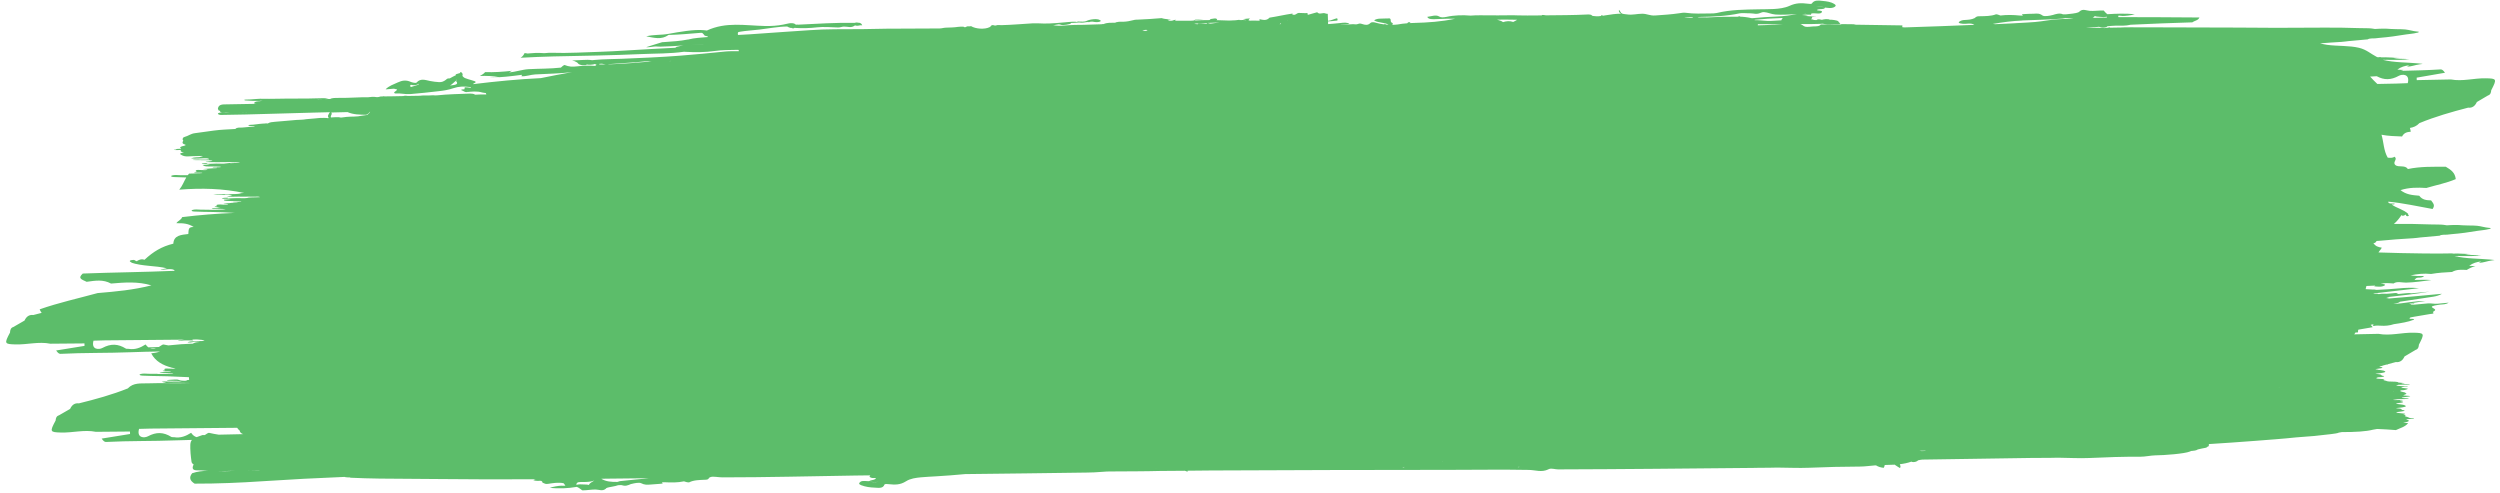 <svg width="380" height="75" viewBox="0 0 380 75" fill="none" xmlns="http://www.w3.org/2000/svg">
<path d="M1.534 50.526C0.615 52.25 0.67 52.302 2.354 52.352C4.125 52.406 5.881 51.885 7.654 52.244C9.383 52.227 11.111 52.21 12.839 52.199C12.842 52.324 12.844 52.45 12.847 52.575C11.408 52.808 9.973 53.041 8.533 53.273C8.792 53.651 8.996 53.796 9.192 53.786C12.738 53.601 16.289 53.678 19.839 53.54C21.328 53.48 22.822 53.45 24.311 53.425C23.913 53.583 23.462 53.646 22.986 53.709C23.618 54.935 24.781 55.539 26.106 55.883C26.081 55.884 26.052 55.885 26.027 55.885C26.077 55.896 26.161 55.906 26.253 55.916C26.396 55.949 26.544 55.982 26.687 56.015C26.687 56.015 26.687 56.015 26.682 56.015C26.52 56.061 26.072 56.052 25.841 56.032C24.752 55.959 25.131 56.101 24.965 56.146C24.836 56.179 25.188 56.219 25.097 56.269C24.434 56.402 24.649 56.446 25.942 56.437C25.942 56.455 25.942 56.473 25.943 56.491C25.801 56.5 25.663 56.515 25.521 56.524C25.542 56.523 25.558 56.523 25.579 56.528C25.575 56.529 25.567 56.529 25.563 56.529L25.521 56.524C25.169 56.531 24.776 56.515 24.467 56.569C23.971 56.651 24.49 56.664 24.859 56.681C25.332 56.701 25.839 56.715 26.333 56.728C26.333 56.728 26.347 56.788 26.079 56.794C25.418 56.807 24.774 56.856 24.113 56.845C23.73 56.769 23.012 56.85 22.547 56.811C22.128 56.778 21.73 56.762 21.388 56.847C21.067 56.925 21.205 57.084 21.661 57.099C22.528 57.129 23.37 57.166 24.308 57.17C25.907 57.18 27.177 57.298 28.71 57.332C28.721 57.47 28.736 57.607 28.752 57.744C28.735 57.745 28.718 57.745 28.706 57.745C28.405 57.769 28.192 57.803 28.448 57.84C28.361 57.866 28.177 57.87 28.005 57.879C27.448 57.861 27.271 57.798 27.119 57.73C27.043 57.695 26.846 57.657 26.57 57.687C26.186 57.731 25.445 57.722 25.38 57.807C25.343 57.855 25.72 57.878 26.063 57.877C26.657 57.877 27.139 57.903 27.571 57.942C27.571 57.948 27.584 57.953 27.613 57.959C27.526 57.979 27.371 57.988 27.216 57.991C26.342 58.009 25.505 58.008 24.688 57.971C24.651 57.983 24.613 57.99 24.576 58.003C24.769 58.029 24.962 58.061 25.155 58.087C25.201 58.11 25.298 58.132 24.997 58.15C24.696 58.168 24.592 58.2 24.961 58.222C25.233 58.217 25.505 58.211 25.777 58.206C26.768 58.167 27.677 58.203 28.619 58.208C28.682 58.212 28.753 58.217 28.824 58.221C26.712 58.294 24.596 58.188 22.484 58.267C21.422 58.306 20.284 58.126 19.424 59.041C17.007 60.005 14.51 60.69 11.995 61.31C11.323 61.228 10.921 61.583 10.652 62.157C10.089 62.479 9.522 62.802 8.96 63.13C8.569 63.246 8.483 63.565 8.453 63.919C7.533 65.642 7.589 65.695 9.272 65.745C11.044 65.798 12.8 65.278 14.573 65.637C16.301 65.62 18.029 65.602 19.758 65.591C19.76 65.717 19.763 65.842 19.765 65.968C18.326 66.201 16.891 66.433 15.452 66.666C15.711 67.044 15.915 67.189 16.111 67.179C19.657 66.993 23.207 67.071 26.758 66.933C27.565 66.898 28.372 66.888 29.18 66.865C28.865 67.213 28.896 67.745 28.966 68.928C28.992 69.364 29.068 69.793 29.118 70.223C29.164 70.396 29.271 70.507 29.431 70.57C28.91 71.711 29.959 71.45 30.526 71.499C30.882 71.527 31.238 71.55 31.594 71.567C30.791 71.577 29.993 71.659 29.207 71.932C28.648 72.632 28.939 73.116 29.587 73.516C33.061 73.523 36.524 73.375 39.997 73.143C44.114 72.874 48.236 72.652 52.36 72.491C52.423 72.507 52.486 72.53 52.549 72.535C52.65 72.551 52.776 72.56 52.872 72.564C52.968 72.562 53.094 72.559 53.165 72.57C53.236 72.575 53.254 72.616 53.296 72.615C54.745 72.687 56.127 72.719 57.593 72.743C57.839 72.744 58.049 72.746 58.367 72.751C61.331 72.775 63.813 72.778 66.94 72.816C71.537 72.873 76.722 72.875 81.43 72.845C81.38 72.864 81.101 72.935 81.094 72.983C81.094 72.995 81.09 72.995 81.086 72.995C81.094 72.995 81.111 72.995 81.145 73.012C81.255 73.064 81.612 73.116 81.837 73.094C82.063 73.071 82.421 73.016 82.462 73.362C82.817 73.511 82.911 73.611 83.332 73.542C84.062 73.425 84.88 73.295 85.649 73.447C85.657 73.447 85.648 73.429 85.657 73.447C85.679 73.482 85.674 73.465 85.721 73.523C86.018 73.906 86.071 73.833 85.313 73.825C84.953 73.826 83.994 73.983 83.562 74.16C84.929 74.281 86.297 74.254 87.665 74.004C87.665 74.004 87.669 74.004 87.69 74.016C87.737 74.033 87.648 74.005 87.796 74.056C87.943 74.106 88.309 74.398 88.466 74.503C88.487 74.52 88.5 74.526 88.509 74.538C88.521 74.525 88.563 74.519 88.688 74.528C89.04 74.545 90.021 74.387 90.544 74.406C91.063 74.42 91.605 74.708 92.086 74.279C92.086 74.279 92.086 74.285 92.086 74.291C92.087 74.309 92.14 74.278 92.115 74.267C92.107 74.267 92.103 74.267 92.098 74.267C92.098 74.255 92.06 74.226 92.288 74.138C92.537 74.037 93.523 73.927 93.954 73.751C93.963 73.751 94.381 73.718 94.419 73.73C95.067 73.932 95.354 73.812 95.939 73.561C95.943 73.561 95.947 73.561 95.96 73.561C96.014 73.541 95.818 73.611 96.072 73.54C96.326 73.469 97.139 73.291 97.447 73.447C97.976 73.717 98.361 73.691 98.891 73.65C99.422 73.616 100.016 73.58 100.5 73.528C101.176 73.448 100.059 73.256 101.044 73.302C102.024 73.347 102.987 73.37 103.962 73.165C103.971 73.164 103.886 73.118 103.966 73.164C104.047 73.211 104.645 73.372 104.756 73.316C105.419 72.955 106.448 72.958 107.013 72.929C107.577 72.9 107.532 72.942 107.814 72.626C107.819 72.625 107.814 72.62 107.806 72.62C107.798 72.62 107.706 72.622 108.026 72.507C108.399 72.374 109.186 72.562 109.839 72.56C116.502 72.562 123.316 72.382 130.028 72.281C130.785 72.266 131.547 72.269 132.295 72.253C132.208 72.297 132.127 72.424 132.213 72.506C132.298 72.588 132.483 72.65 132.597 72.654C132.714 72.652 133.336 72.609 133.064 72.806C132.792 73.003 132.36 72.952 132.112 73.13C132.108 73.131 132.104 73.131 132.1 73.137C132.087 73.137 132.066 73.138 132.037 73.138C131.816 73.16 131.097 73.008 130.804 73.223C130.511 73.438 130.498 73.594 130.907 73.753C131.553 74.004 132.237 74.097 133.003 74.124C133.451 74.138 134.204 74.302 134.43 73.676C134.485 73.519 134.867 73.577 135.039 73.591C136.045 73.691 136.816 73.729 137.725 73.148C138.386 72.728 139.213 72.627 139.982 72.552C140.754 72.476 141.482 72.455 142.239 72.404C143.735 72.308 145.219 72.212 146.706 72.062C152.878 71.99 159.079 71.924 165.242 71.829C165.954 71.814 166.702 71.799 167.35 71.732C167.997 71.659 168.529 71.666 169.127 71.66C171.558 71.64 173.953 71.652 176.375 71.584C176.383 71.584 176.387 71.584 176.396 71.584C177.634 71.583 178.877 71.569 180.116 71.556C180.192 71.591 180.268 71.625 180.344 71.647C180.542 71.709 180.595 71.666 180.497 71.548C181.668 71.537 182.844 71.519 184.016 71.513C196.169 71.451 208.331 71.425 220.481 71.418C224.453 71.415 228.411 71.352 232.372 71.427C233.427 71.447 234.301 71.837 235.338 71.349C235.362 71.336 235.379 71.312 235.478 71.28C235.907 71.152 236.363 71.352 236.853 71.348C246.7 71.321 256.588 71.216 266.455 71.123C267.217 71.113 267.961 71.086 268.74 71.1C268.882 71.097 268.941 71.108 269.175 71.091C269.409 71.081 269.815 71.073 270.137 71.072C271.724 71.076 273.358 71.168 274.959 71.1C277.536 70.993 280.121 70.923 282.699 70.918C283.49 70.914 284.211 70.798 284.997 70.74C285.047 70.739 285.102 70.738 285.152 70.737C285.499 70.951 285.895 71.069 286.327 71.108C286.424 70.938 286.467 70.8 286.477 70.68C286.984 70.669 287.49 70.659 287.992 70.631C288.183 70.777 288.441 70.933 288.785 71.141C288.941 71.007 288.87 70.793 288.773 70.561C289.366 70.49 289.958 70.376 290.544 70.166C290.552 70.166 290.531 70.167 290.565 70.178C290.598 70.183 290.46 70.156 290.649 70.218C290.843 70.28 291.361 70.216 291.54 69.967C291.54 69.967 291.561 69.966 291.615 69.959C291.732 69.933 292.036 69.861 292.195 69.858C297.843 69.767 303.483 69.682 309.132 69.603C309.889 69.588 310.626 69.591 311.4 69.599C311.547 69.596 311.601 69.607 311.831 69.59C312.061 69.573 312.471 69.565 312.789 69.57C314.363 69.58 316.006 69.691 317.587 69.617C320.129 69.499 322.785 69.403 325.284 69.424C326.054 69.432 326.95 69.223 327.565 69.216C329.029 69.204 332.046 68.963 332.835 68.642C333.607 68.328 332.984 68.579 333.013 68.567C333.063 68.548 333.084 68.536 333.096 68.535C333.084 68.536 333.059 68.554 333.097 68.541C333.105 68.541 333.101 68.541 333.105 68.541C333.105 68.541 333.118 68.541 333.197 68.539C333.389 68.523 333.861 68.484 334.059 68.318C334.063 68.318 334.059 68.318 334.063 68.318C334.071 68.318 334.063 68.318 334.071 68.318C334.08 68.318 334.059 68.324 334.071 68.318C334.101 68.311 334.109 68.311 334.163 68.292C334.467 68.202 335.009 68.12 335.276 68.06C335.542 68.001 335.481 67.859 335.698 67.848C335.698 67.842 335.698 67.842 335.698 67.842C335.698 67.842 335.698 67.842 335.698 67.836C335.702 67.824 335.702 67.836 335.698 67.842C335.698 67.842 335.707 67.854 335.701 67.788C335.7 67.699 335.754 67.913 335.748 67.608C335.747 67.572 335.746 67.536 335.746 67.5C338.086 67.351 340.406 67.196 342.667 67.019C344.823 66.849 347.051 66.696 349.022 66.483C350.961 66.359 352.687 66.198 354.256 65.993C354.816 65.922 355.342 65.857 355.499 65.758C355.653 65.731 355.812 65.704 355.966 65.677C358.013 65.683 359.66 65.584 360.7 65.312C360.959 65.282 361.155 65.243 361.33 65.203C362.277 65.238 363.224 65.296 364.175 65.373C364.847 65.048 365.535 64.914 366.042 64.318C365.891 64.309 365.61 64.278 365.279 64.249C366.155 64.118 366.394 63.946 365.859 63.795C365.784 63.772 365.783 63.748 365.749 63.719C366.142 63.711 366.489 63.662 366.903 63.666L366.902 63.588C366.613 63.594 366.524 63.56 366.336 63.546C366.251 63.512 366.121 63.484 366.087 63.449C365.989 63.361 365.385 63.29 365.567 63.197C365.745 63.103 365.66 63.039 365.286 62.981C365.444 62.936 365.866 62.879 365.3 62.849C363.942 62.727 363.899 62.674 365.047 62.543C365.765 62.451 365.533 62.371 365.08 62.297C364.994 62.215 365.126 62.117 364.431 62.077C364.364 62.072 364.301 62.062 364.234 62.057C364.234 62.057 364.233 62.021 364.287 62.02C365.653 61.896 365.969 61.782 365.446 61.578C365.298 61.503 364.795 61.465 364.459 61.412C364.387 61.366 363.851 61.329 364.54 61.267C365.426 61.189 365.498 61.068 364.814 60.956L364.81 60.956C364.751 60.958 364.717 60.946 364.692 60.941C364.73 60.946 364.772 60.951 364.81 60.956C364.549 60.896 365.222 60.87 365.305 60.827C365.179 60.799 364.978 60.797 364.773 60.801C364.539 60.806 364.292 60.817 364.079 60.816C363.564 60.808 363.68 60.764 364.448 60.676C364.687 60.672 364.921 60.667 365.16 60.662C365.528 60.655 365.992 60.657 366.117 60.601C366.233 60.544 365.764 60.536 365.5 60.523C364.897 60.488 364.941 60.433 365.417 60.37C366.657 60.219 366.657 60.201 365.475 60.123C365.379 60.119 365.341 60.096 365.278 60.085C365.543 59.966 366.034 59.849 365.605 59.732C365.542 59.733 365.517 59.721 365.504 59.71C365.538 59.715 365.571 59.72 365.605 59.732C365.7 59.682 365.516 59.644 365.339 59.605C364.986 59.523 364.578 59.441 365.019 59.325C365.287 59.319 365.5 59.291 365.591 59.259C365.933 59.163 366.295 59.071 365.519 59.004C364.76 58.941 364.876 58.867 365.552 58.781C365.724 58.778 366.042 58.789 366.021 58.754C365.995 58.713 365.68 58.701 365.35 58.708C364.093 58.632 364.004 58.609 364.584 58.484C364.785 58.48 365.019 58.475 365.178 58.472C365.554 58.44 366.275 58.48 366.298 58.413C366.322 58.347 365.561 58.38 365.159 58.371C365.108 58.348 364.848 58.323 365.103 58.306C365.793 58.256 365.453 58.227 365.143 58.197C364.95 58.177 364.744 58.158 364.547 58.144C364.541 58.018 363.871 57.996 363.113 57.987L363.121 57.987C362.719 57.954 362.784 57.88 362.495 57.839C362.347 57.8 362.225 57.76 362.3 57.711C362.654 57.644 362.302 57.615 361.996 57.603C360.966 57.564 361.114 57.466 361.438 57.351C361.576 57.313 361.978 57.34 362.103 57.296C362.511 57.222 362.489 57.157 362.086 57.099C361.846 57.026 362.083 56.919 361.487 56.866C361.361 56.85 361.231 56.841 361.105 56.826C361.105 56.826 361.088 56.802 361.117 56.801C362.55 56.659 362.895 56.52 362.271 56.329C362.217 56.319 362.166 56.313 362.112 56.303C361.99 56.263 361.73 56.239 361.478 56.214C361.54 56.159 360.66 56.141 361.337 56.061C362.285 55.952 362.379 55.855 361.677 55.731C361.661 55.731 361.652 55.726 361.644 55.72C361.727 55.694 361.81 55.669 361.893 55.649C362.027 55.634 362.161 55.614 362.168 55.59C362.143 55.59 362.118 55.591 362.097 55.591C362.301 55.533 362.505 55.481 362.705 55.423C362.835 55.42 362.939 55.4 362.993 55.375C363.022 55.363 363.017 55.351 362.992 55.346C363.379 55.242 363.766 55.132 364.158 55.035C364.829 55.111 365.228 54.75 365.492 54.176C366.055 53.847 366.613 53.519 367.176 53.184C367.566 53.063 367.648 52.744 367.674 52.39C368.572 50.655 368.521 50.608 366.834 50.571C365.062 50.535 363.311 51.079 361.534 50.744L357.832 50.82C357.91 50.74 357.975 50.643 358.039 50.54C358.144 50.544 358.27 50.541 358.408 50.527C358.417 50.395 358.432 50.269 358.442 50.143C358.466 50.131 358.491 50.112 358.516 50.1C359.225 49.978 359.934 49.855 360.647 49.733C360.535 49.574 360.432 49.456 360.339 49.381C360.468 49.336 360.605 49.303 360.76 49.3C360.757 49.354 360.75 49.414 360.747 49.468C360.742 49.468 360.734 49.468 360.73 49.474C360.589 49.537 360.669 49.553 360.794 49.557C361.169 49.465 361.5 49.477 361.848 49.505C362.515 49.558 363.204 49.496 363.877 49.273C364.958 49.113 366.035 48.948 366.931 48.589C366.942 48.481 366.837 48.477 366.741 48.473C366.527 48.465 366.189 48.514 366.261 48.351C366.305 48.248 366.564 48.207 366.776 48.173C367.627 48.03 368.478 47.881 369.333 47.738C369.964 47.671 369.98 47.659 369.791 47.423C370.25 47.139 370.257 47.067 369.855 46.842C369.516 46.651 369.556 46.567 370.085 46.436C370.343 46.371 370.628 46.347 370.899 46.3C371.291 46.256 371.732 46.307 372.203 46.004C371.53 46.066 371.025 46.112 370.519 46.164C370.54 46.17 370.557 46.175 370.578 46.187C370.553 46.188 370.532 46.176 370.519 46.164C369.997 46.217 369.597 46.087 369.091 46.115C368.23 46.193 367.37 46.27 366.509 46.347C366.405 46.356 366.379 46.35 366.437 46.301C366.569 46.191 366.884 46.28 367.016 46.146C366.772 46.097 366.44 46.223 366.161 46.109C367.026 46.062 367.738 45.856 368.703 45.746C366.99 45.721 365.467 46.129 363.79 46.205C364.269 46.088 364.649 46.05 364.783 45.862C366.465 45.612 368.151 45.369 369.828 45.101C370.32 45.026 370.79 44.884 371.183 44.655C368.326 44.922 365.481 45.19 362.64 45.415C362.802 45.388 362.961 45.355 363.144 45.291C363.152 45.291 363.186 45.302 363.084 45.262C363.029 45.24 362.878 45.201 362.719 45.18C364.906 44.92 367.095 44.708 369.268 44.329C368.357 44.413 367.447 44.498 366.536 44.582C366.09 44.477 365.553 44.62 365.064 44.636C364.842 44.64 364.526 44.736 364.423 44.631C364.257 44.467 363.928 44.563 363.652 44.581C363.247 44.607 362.83 44.681 362.444 44.647C362.146 44.623 361.85 44.659 361.554 44.707C361.406 44.638 361.276 44.623 360.992 44.665C360.992 44.665 360.984 44.665 360.98 44.665C360.908 44.654 360.82 44.65 360.728 44.652C360.94 44.558 361.187 44.559 361.425 44.53C363.479 44.291 365.538 44.058 367.696 43.804C366.66 43.7 365.648 43.739 364.625 43.837C363.485 43.95 362.36 44.009 361.231 44.062C361.025 44.006 360.79 43.999 360.543 44.004C360.221 43.98 359.898 43.963 359.575 43.952C359.606 43.79 359.644 43.627 359.695 43.471C360.143 43.45 360.59 43.422 361.038 43.407C360.984 43.444 360.922 43.482 360.873 43.519C361.409 43.567 361.989 43.675 362.469 43.384C362.729 43.224 362.116 43.14 362.037 43.154C361.958 43.167 361.903 43.139 361.832 43.152C362.498 42.959 363.127 43.042 363.819 43.088C364.355 42.706 365.16 42.977 365.716 42.959C367.072 42.926 368.26 42.728 369.571 42.57C368.708 42.492 367.867 42.545 366.997 42.55C367.17 42.391 367.216 42.229 367.509 42.211C367.806 42.193 368.209 42.239 368.467 41.958C367.776 41.984 367.085 41.95 366.397 41.863C367.447 41.632 368.454 41.534 369.527 41.643C370.583 41.46 371.636 41.391 372.702 41.34C373.426 40.93 374.143 40.993 374.943 41.031C375.365 40.771 375.788 40.571 376.267 40.447C375.948 40.43 375.634 40.436 375.32 40.395C375.88 39.983 376.446 39.822 377.127 39.736C377.016 39.816 376.904 39.884 376.784 39.952C377.508 39.938 377.996 39.688 378.756 39.589C379.195 39.532 379.496 39.55 378.481 39.451C376.875 39.298 374.779 39.341 373.092 38.914C373.272 38.923 373.49 38.918 373.683 38.92C373.699 38.92 373.594 38.904 373.653 38.903C373.711 38.902 374.042 38.919 374.109 38.924C374.176 38.922 374.08 38.924 374.101 38.924C375.114 38.945 376.127 38.937 377.138 38.826C377.062 38.822 376.936 38.806 376.874 38.802C376.815 38.803 376.891 38.825 376.832 38.821C376.773 38.822 376.685 38.788 376.609 38.783C375.96 38.766 375.316 38.779 374.681 38.619C375.02 38.612 375.359 38.617 375.698 38.622C374.952 38.59 374.19 38.557 373.457 38.53C373.432 38.531 373.537 38.541 373.516 38.541C373.298 38.539 373.022 38.551 372.808 38.543C372.775 38.544 372.758 38.508 372.846 38.513C371.695 38.536 370.532 38.542 369.38 38.535C369.368 38.535 369.339 38.53 369.334 38.524C369.137 38.51 368.46 38.53 368.355 38.526C365.998 38.508 363.82 38.439 361.53 38.372C361.675 38.106 361.91 37.921 362.03 37.644C361.467 37.559 361.063 37.436 360.743 36.922C360.992 37.025 361.15 36.776 361.219 36.661C361.227 36.643 361.231 36.643 361.235 36.637C361.226 36.637 361.226 36.637 361.226 36.637C361.231 36.637 361.235 36.637 361.239 36.637C361.251 36.618 361.251 36.618 361.256 36.636C361.422 36.591 361.331 36.635 361.623 36.605C363.223 36.441 365.158 36.306 366.793 36.213C367.194 36.193 367.59 36.125 367.866 36.095C368.927 35.99 369.796 35.918 370.82 35.826C371.092 35.635 371.662 35.695 371.942 35.671C372.222 35.648 372.481 35.606 372.681 35.59C374.04 35.485 375.312 35.298 376.635 35.079C377.189 34.99 377.746 34.973 378.283 34.824C378.316 34.818 378.283 34.854 378.474 34.779C378.665 34.703 378.685 34.655 378.228 34.622C377.771 34.59 377.081 34.376 376.544 34.321C376.372 34.307 376.154 34.287 375.957 34.285C375.405 34.279 374.823 34.273 374.261 34.242C374.157 34.238 374.052 34.222 373.947 34.218C373.842 34.215 373.729 34.205 373.62 34.201C373.511 34.203 373.398 34.194 373.285 34.196C372.829 34.193 372.39 34.214 371.926 34.248C371.922 34.248 371.909 34.248 371.892 34.242C371.817 34.232 371.519 34.178 371.397 34.169C371.275 34.159 371.229 34.148 371.095 34.145C370.965 34.136 370.789 34.133 370.639 34.13C370.488 34.127 370.496 34.133 370.287 34.125C370.078 34.118 369.722 34.125 369.437 34.113C367.602 34.036 365.723 34.021 363.873 34.035C364.342 33.648 364.689 33.186 365.038 32.683C365.143 32.89 365.413 32.765 365.524 32.703C365.636 32.641 365.531 32.619 365.615 32.617C365.698 32.615 365.709 32.729 365.756 32.794C365.804 32.858 365.921 32.868 365.996 32.861C366.072 32.859 366.162 32.797 366.132 32.726C366.101 32.661 366.003 32.591 366.002 32.537C366.001 32.483 366.09 32.547 366.069 32.524C365.327 31.827 364.335 31.662 363.524 31.086C363.55 31.109 364.147 31.055 363.974 30.963C363.8 30.871 362.967 31.073 363.013 30.654C365.282 30.853 367.506 31.376 369.753 31.767C370.144 31.203 369.896 30.956 369.53 30.461C368.789 30.434 368.198 30.387 367.724 29.75C366.664 29.658 365.742 29.593 364.878 28.899C366.188 28.483 367.448 28.487 368.805 28.573C370.303 28.124 371.833 27.842 373.277 27.226C373.165 26.241 372.562 25.817 371.766 25.348C369.811 25.346 367.923 25.289 365.989 25.693C365.573 25.014 364.549 25.507 364.084 25.074C363.619 24.634 364.523 24.197 363.958 23.82C363.657 24.047 363.296 23.995 362.936 23.966C362.303 22.878 362.337 21.669 361.99 20.48C363.028 20.68 364.063 20.707 365.114 20.745C365.412 20.183 365.845 20.066 366.434 20.018C366.409 19.809 366.363 19.625 366.305 19.447C366.827 19.364 367.325 19.175 367.747 18.717C370.15 17.723 372.643 17.014 375.149 16.365C375.82 16.441 376.219 16.08 376.484 15.506C377.046 15.178 377.604 14.849 378.167 14.515C378.558 14.393 378.639 14.075 378.666 13.721C379.564 11.986 379.512 11.933 377.825 11.901C376.054 11.866 374.303 12.41 372.526 12.075L367.342 12.18C367.34 12.055 367.337 11.929 367.334 11.803C368.769 11.553 370.204 11.308 371.639 11.058C371.376 10.68 371.172 10.535 370.975 10.551C368.969 10.675 366.961 10.722 364.949 10.769C365.077 10.719 365.206 10.668 365.343 10.63C365.025 10.612 364.711 10.618 364.396 10.577C364.957 10.165 365.523 10.004 366.204 9.918C366.092 9.998 365.981 10.066 365.861 10.134C366.584 10.12 367.073 9.87 367.833 9.771C368.271 9.714 368.573 9.732 367.558 9.633C365.952 9.48 363.856 9.523 362.169 9.091C362.349 9.099 362.567 9.094 362.759 9.097C362.776 9.096 362.671 9.08 362.73 9.079C362.788 9.078 363.119 9.095 363.186 9.1C363.253 9.098 363.157 9.1 363.178 9.1C364.191 9.121 365.204 9.119 366.214 9.002C366.139 8.998 366.013 8.983 365.95 8.978C365.892 8.979 365.967 9.001 365.909 8.997C365.85 8.998 365.762 8.964 365.686 8.959C365.037 8.943 364.393 8.956 363.758 8.795C364.096 8.788 364.436 8.793 364.775 8.798C364.029 8.766 363.267 8.733 362.534 8.706C362.508 8.707 362.613 8.717 362.592 8.717C362.375 8.721 362.099 8.727 361.885 8.719C361.852 8.72 361.834 8.679 361.922 8.689C361.716 8.621 361.505 8.775 361.302 8.671C360.334 8.171 359.727 7.549 358.57 7.267C357.094 6.908 355.288 7.029 353.718 6.815C353.374 6.769 352.987 6.675 352.655 6.592C353.683 6.499 354.883 6.433 355.869 6.371C356.283 6.344 356.667 6.283 356.942 6.253C358.007 6.148 358.872 6.076 359.896 5.984C360.168 5.793 360.739 5.853 361.014 5.829C361.294 5.806 361.553 5.765 361.754 5.749C363.112 5.643 364.384 5.45 365.707 5.237C366.262 5.148 366.814 5.131 367.355 4.983C367.388 4.976 367.355 5.013 367.546 4.937C367.737 4.861 367.757 4.813 367.3 4.78C366.844 4.748 366.153 4.534 365.616 4.479C365.444 4.465 365.226 4.446 365.029 4.444C364.477 4.437 363.895 4.431 363.333 4.4C363.229 4.396 363.124 4.381 363.019 4.377C362.914 4.373 362.801 4.363 362.692 4.359C362.583 4.362 362.47 4.352 362.357 4.354C361.901 4.352 361.462 4.373 360.998 4.406C360.994 4.406 360.981 4.406 360.964 4.401C360.889 4.39 360.591 4.336 360.473 4.327C360.356 4.311 360.305 4.306 360.171 4.303C360.041 4.294 359.866 4.291 359.715 4.288C359.564 4.285 359.573 4.291 359.363 4.284C359.154 4.276 358.802 4.283 358.513 4.271C355.07 4.138 351.594 4.226 348.137 4.219C347.773 4.22 347.413 4.221 347.044 4.223C346.927 4.225 346.827 4.227 346.693 4.224C346.555 4.227 346.337 4.225 346.186 4.222C345.847 4.223 345.324 4.222 345.04 4.222C344.755 4.222 344.55 4.22 344.357 4.218C344.169 4.222 344.131 4.222 344.002 4.213C343.529 4.211 343.261 4.21 342.746 4.209C342.231 4.207 341.524 4.204 340.946 4.197C340.653 4.197 340.326 4.192 340.012 4.192C335.388 4.191 330.75 4.159 326.125 4.152C325.392 4.149 324.643 4.146 323.923 4.149C323.693 4.153 323.417 4.153 323.228 4.151C323.044 4.155 323.023 4.155 322.868 4.158C322.714 4.161 322.538 4.171 322.371 4.18C321.773 4.204 321.174 4.205 320.572 4.211C320.734 4.184 320.632 4.108 320.565 4.103C320.494 4.105 320.584 4.199 320.521 4.206C320.459 4.219 320.396 4.214 320.296 4.222C320.191 4.224 320.037 4.276 319.903 4.266C319.203 4.227 318.483 4.199 317.777 4.238C317.542 4.248 317.312 4.247 317.077 4.234C317.554 4.2 318.059 4.136 318.527 4.115C318.661 4.112 318.783 4.11 318.887 4.089C318.995 4.075 318.966 4.058 319.075 4.08C319.188 4.101 319.302 4.135 319.458 4.186C319.614 4.242 320.245 4.182 320.246 4.056C320.246 4.038 320.246 4.032 320.246 4.026C320.271 4.013 320.241 4.014 320.287 4.013C320.333 4.012 320.4 3.975 320.479 3.973C320.839 3.954 321.193 3.905 321.574 3.903C322.323 3.906 323.115 3.944 323.861 3.761C326.988 3.608 330.112 3.49 333.241 3.397C333.62 3.108 334.106 3.134 334.314 2.657C330.204 2.639 326.122 2.59 321.996 2.602C321.888 2.246 322.151 2.408 322.649 2.428C322.926 2.44 324.083 2.321 324.489 2.163C323.127 2.029 321.709 2.07 320.329 2.158C320.329 2.158 320.321 2.158 320.312 2.146C320.274 2.123 320.354 2.169 320.249 2.105C320.143 2.042 319.873 1.736 319.787 1.63C319.778 1.618 319.774 1.612 319.77 1.601C319.74 1.601 319.682 1.608 319.565 1.605C319.158 1.577 318.223 1.692 317.682 1.655C317.141 1.618 316.603 1.288 316.11 1.723C316.11 1.723 316.11 1.717 316.114 1.711C316.122 1.687 316.059 1.718 316.085 1.735C316.093 1.735 316.098 1.735 316.098 1.735C316.085 1.753 316.09 1.789 315.949 1.852C315.452 2.077 314.657 2.093 314.026 2.178C314.018 2.178 313.6 2.193 313.574 2.181C313.08 1.928 312.39 2.163 312.053 2.272C312.024 2.279 312.007 2.285 311.99 2.291C312.04 2.278 312.02 2.285 311.99 2.291C311.99 2.291 311.986 2.291 311.974 2.292C311.915 2.311 312.123 2.241 311.869 2.312C311.616 2.383 310.736 2.556 310.456 2.352C309.975 1.997 309.629 2.064 309.128 2.086C308.626 2.108 307.969 2.098 307.547 2.148C306.879 2.228 308.089 2.466 307.024 2.362C305.954 2.258 305.096 2.24 304.06 2.357C303.968 2.317 303.487 2.129 303.375 2.179C302.681 2.463 301.639 2.454 301.053 2.466C300.468 2.478 300.505 2.471 300.155 2.735C300.126 2.754 300.168 2.741 300.155 2.747C299.662 2.985 299.202 3.006 298.679 3.035C298.52 3.038 298.311 3.054 298.17 3.111C297.448 3.401 297.673 3.552 298.377 3.621C298.814 3.666 299.667 3.433 300.101 3.777C296.718 3.918 293.301 4.053 289.913 4.152C289.662 4.157 289.39 4.181 289.18 4.143C289.096 4.127 289.205 3.909 289.154 3.862C286.7 3.829 284.238 3.789 281.781 3.749C281.864 3.729 281.952 3.71 282.035 3.69C281.302 3.663 280.541 3.685 279.812 3.669C279.846 3.669 279.859 3.728 279.901 3.728C278.846 3.725 277.787 3.711 276.741 3.72C276.643 4.021 275.939 4.017 275.617 4.018C275.295 4.025 274.724 4.138 274.391 4.055C274.118 3.989 273.933 3.729 273.663 3.651C274.66 3.661 275.669 3.676 276.651 3.626C276.773 3.624 276.944 3.602 277.011 3.601C277.023 3.601 277.027 3.6 277.032 3.6C277.481 3.699 277.9 3.696 278.364 3.687C278.833 3.677 279.331 3.679 279.812 3.669C279.678 3.672 279.593 3.417 279.543 3.382C279.492 3.347 279.522 3.382 279.505 3.377C279.492 3.365 279.505 3.377 279.496 3.377C279.458 3.354 279.461 3.27 279.435 3.246C279.213 3.047 278.321 2.988 278.216 2.996C278.183 2.997 278.162 2.997 278.145 2.997C278.133 2.998 278.137 2.998 278.133 2.998C277.819 2.825 277.173 2.939 276.965 3.003C276.952 3.004 276.944 3.004 276.936 3.01C276.936 3.01 276.927 3.01 276.911 3.011C276.894 3.011 276.911 3.011 276.907 3.011C276.617 2.957 276.359 2.848 276.112 3.051C276.104 3.057 276.108 3.051 276.108 3.051C276.108 3.051 276.095 3.051 276.079 3.051C276.016 3.041 275.823 3.045 275.76 3.04C275.744 3.04 275.739 3.04 275.735 3.04C275.735 3.04 275.731 3.041 275.706 3.029C275.638 3.001 275.364 2.91 275.289 2.924C275.214 2.937 275.277 2.924 275.277 2.924C275.281 2.918 275.281 2.918 275.285 2.912C275.285 2.912 275.285 2.912 275.318 2.881C275.383 2.82 275.605 2.588 275.311 2.576C275.583 2.547 275.846 2.536 276.118 2.512C275.377 2.503 274.648 2.47 273.913 2.348C274.223 2.371 274.509 2.401 274.812 2.299C274.494 2.282 274.179 2.264 273.864 2.205C274.366 2.207 274.874 2.244 275.367 2.24C275.229 2.243 275.209 2.076 275.418 2.036C275.626 1.996 276.05 2.047 276.31 2.054C276.569 2.06 276.883 2.042 276.944 1.783C276.968 1.687 276.749 1.626 276.652 1.622C276.556 1.624 275.957 1.588 276.281 1.456C276.6 1.324 277.315 1.465 277.38 1.188C277.384 1.17 277.38 1.17 277.388 1.158C277.421 1.133 277.421 1.157 277.472 1.162C277.812 1.209 278.344 1.27 278.648 1.15C278.951 1.031 279.207 0.858 278.842 0.626C278.269 0.261 277.703 0.206 276.948 0.132C276.508 0.087 275.765 -0.041 275.42 0.51C275.335 0.649 274.974 0.585 274.806 0.564C273.782 0.442 272.999 0.434 272.017 0.884C271.299 1.216 270.377 1.331 269.595 1.37C268.813 1.41 268.114 1.401 267.357 1.416C265.16 1.461 263.105 1.454 260.923 1.978C260.694 2.036 260.284 2.044 259.961 2.045C258.735 2.058 257.447 2.12 256.209 1.942C255.907 1.9 255.557 1.967 255.273 2.009C254.092 2.194 252.721 2.27 251.601 2.353C250.782 2.411 250.361 2.085 249.608 2.088C248.854 2.091 248.11 2.31 247.35 2.194C247.093 2.151 246.771 2.152 246.543 2.06C246.337 1.975 246.263 1.629 246.08 1.496C246.015 1.79 246.156 1.925 246.397 2.075C245.594 2.092 244.797 2.198 244.013 2.333C243.883 2.354 243.742 2.393 243.645 2.395C243.549 2.397 243.559 2.277 243.488 2.272C243.417 2.274 243.412 2.417 243.337 2.431C242.87 2.524 242.307 2.452 241.825 2.396C241.904 2.394 241.988 2.38 242.067 2.373C241.901 2.227 241.607 2.185 241.264 2.204C239.14 2.313 237.064 2.307 234.981 2.331C234.871 2.31 234.766 2.288 234.678 2.284C234.36 2.254 234.33 2.267 234.374 2.338C234.119 2.343 233.863 2.342 233.604 2.348C232.642 2.367 231.691 2.356 230.745 2.34C230.247 2.314 229.736 2.312 229.175 2.324C229.092 2.326 228.995 2.328 228.912 2.329C228.489 2.326 228.062 2.335 227.635 2.337C226.773 2.337 225.886 2.331 225.04 2.324C224.546 2.322 224.036 2.327 223.526 2.373C222.352 2.277 221.134 2.284 219.809 2.574C219.372 2.667 218.987 2.663 218.758 2.512C218.266 2.193 217.573 2.488 216.946 2.561C217.105 2.958 217.741 2.945 218.422 2.901C219.359 2.841 220.271 2.852 221.192 2.845C219.125 3.294 217.056 3.432 214.918 3.487C214.701 3.492 214.483 3.496 214.262 3.513C214.311 3.476 214.357 3.439 214.406 3.402C214.305 3.392 214.183 3.353 214.104 3.378C214.017 3.404 213.914 3.49 213.911 3.538C213.409 3.572 212.912 3.63 212.425 3.723C212.154 3.777 211.843 3.753 211.618 3.776C211.563 3.777 211.787 3.671 211.733 3.672C211.695 3.672 211.653 3.673 211.608 3.686C211.715 3.612 211.751 3.528 211.645 3.488C211.199 3.336 211.547 2.981 211.242 2.796C211.008 2.801 210.774 2.806 210.539 2.811C209.971 2.858 209.383 2.744 208.854 3.09L208.871 3.09C209.364 3.481 210.543 3.391 211.065 3.763C210.923 3.76 210.768 3.751 210.688 3.735C210.574 3.713 210.539 3.618 210.485 3.613C210.426 3.615 210.457 3.716 210.411 3.711C210.042 3.664 209.538 3.585 209.214 3.478C208.889 3.371 208.49 3.301 208.289 3.508C207.912 3.887 207.479 3.788 207.1 3.664C206.72 3.54 206.666 3.559 206.363 3.661C206.059 3.763 205.902 3.659 205.614 3.676C205.041 3.706 204.619 3.751 204 3.775C203.896 3.777 203.775 3.78 203.662 3.782C204.146 3.736 204.626 3.685 205.111 3.639C204.829 3.375 204.245 3.435 203.731 3.499C203.113 3.572 202.49 3.614 201.872 3.663C201.869 3.525 201.867 3.394 201.86 3.256C202.332 3.217 202.804 3.189 203.276 3.12C203.324 3.017 203.343 2.741 203.148 2.793C202.739 2.891 202.309 3.139 201.858 3.161C201.846 2.808 201.831 2.455 201.819 2.096C201.594 2.131 201.407 1.979 201.185 1.99C200.83 2.015 200.503 2.189 200.211 1.86C199.757 1.959 199.284 2.148 198.851 2.24C198.721 2.267 198.746 2.045 198.741 1.979C198.306 2.03 197.836 1.956 197.414 1.965C197.192 1.969 196.967 2.225 196.779 2.247C196.595 2.268 196.293 2.215 196.499 2.055C195.318 2.223 194.152 2.504 192.967 2.683C192.496 3.201 191.961 3.021 191.355 2.895C191.385 2.907 191.462 2.971 191.501 3.036C191.475 3.037 191.451 3.049 191.43 3.05C191.451 3.079 191.469 3.115 191.49 3.144C191.482 3.144 191.473 3.144 191.461 3.145C191.001 3.154 190.502 3.104 190.017 3.144C189.937 3.128 189.861 3.111 189.782 3.101C189.804 2.969 189.895 2.895 189.993 2.798C189.63 2.835 189.27 2.854 188.911 2.909C189.1 2.947 189.281 2.997 189.459 3.066C189.119 3.037 188.767 3.038 188.412 3.051C188.407 3.033 188.399 3.015 188.382 3.01C188.186 3.032 187.985 3.054 187.789 3.082C187.471 3.1 187.154 3.119 186.84 3.125C186.186 3.102 185.533 3.08 184.88 3.063C184.992 3.025 185.062 2.97 184.951 2.882C184.739 2.713 184.44 2.857 184.252 2.86C184.097 2.864 183.881 2.934 183.879 3.053C183.084 3.052 182.277 3.074 181.457 3.127C181.939 2.925 182.504 2.926 183.015 2.933C182.444 2.879 181.903 2.83 181.403 3.128C181.244 3.137 181.089 3.14 180.931 3.155C180.144 3.159 179.361 3.151 178.579 3.155C178.623 3.1 178.698 3.063 178.777 3.02C178.537 2.983 178.351 3.094 178.139 3.152C178.03 3.154 177.921 3.157 177.808 3.159C177.678 3.126 177.551 3.068 177.441 3.005C177.625 2.995 177.797 2.992 177.967 2.91C177.482 2.932 177.029 2.906 176.561 2.754C175.375 2.861 174.217 2.927 173.021 2.981C172.728 2.993 172.561 2.978 172.207 3.075C171.849 3.178 171.219 3.293 170.801 3.301C170.383 3.31 170.097 3.268 169.66 3.39C169.668 3.39 169.681 3.378 169.706 3.372C169.797 3.334 169.655 3.367 169.652 3.385C169.652 3.385 169.652 3.391 169.648 3.397C169.602 3.41 169.569 3.428 169.486 3.454C168.908 3.466 168.342 3.405 167.749 3.657C167.64 3.647 167.531 3.661 167.419 3.687C166.507 3.706 165.595 3.73 164.683 3.773C164.118 3.76 162.662 3.796 161.852 3.878C161.447 3.922 160.485 3.96 160.017 3.79C160.379 3.896 160.837 3.576 161.213 3.754C161.589 3.931 162.742 3.633 162.754 3.591C162.762 3.543 162.769 3.519 162.773 3.495C162.785 3.452 162.773 3.489 162.777 3.489C163.199 3.468 163.605 3.466 164.031 3.415C164.048 3.415 164.056 3.415 164.107 3.426C164.468 3.49 164.902 3.409 165.252 3.354C165.427 3.321 165.538 3.432 165.674 3.322C165.711 3.291 165.654 3.334 165.724 3.309C165.795 3.284 166.021 3.297 166.088 3.29C166.105 3.289 166.105 3.289 166.105 3.289C166.105 3.289 166.126 3.301 166.227 3.317C166.445 3.36 167.062 3.437 167.308 3.205C167.317 3.199 167.393 3.257 167.304 3.187C167.214 3.111 167.553 3.308 167.18 3.052C166.802 2.796 165.699 2.915 165.148 3.183C164.817 3.345 164.292 3.278 163.915 3.274C163.899 3.274 163.923 3.25 163.865 3.269C163.811 3.282 163.558 3.389 163.502 3.306C163.481 3.307 163.452 3.307 163.414 3.308C163.112 3.302 163.007 3.286 162.414 3.346C161.508 3.437 159.682 3.599 158.686 3.578C158.007 3.562 157.517 3.518 156.961 3.547C155.334 3.64 153.814 3.784 152.22 3.823C151.911 3.829 151.691 3.756 151.405 3.863C151.118 3.965 150.911 3.652 150.615 3.939C150.586 3.964 150.621 4.035 150.377 4.147C149.672 4.479 148.336 4.422 147.581 3.965C147.547 3.942 147.565 3.989 147.553 3.99C147.54 3.99 147.553 3.99 147.548 3.99C147.386 4.041 147.054 3.946 146.934 4.038C146.798 4.142 146.81 4.112 146.66 4.139C146.547 4.16 146.516 4.052 146.403 4.055C146.169 4.054 145.88 4.042 145.625 4.083C145.024 4.185 144.359 4.18 143.765 4.204C143.422 4.217 143.144 4.324 142.826 4.325C140.524 4.348 138.239 4.346 135.937 4.357C135.728 4.362 135.498 4.342 135.293 4.352C132.49 4.427 129.724 4.448 126.915 4.445C124.358 4.443 121.777 4.699 119.223 4.847C116.877 4.984 114.547 5.211 112.205 5.313C112.201 5.313 112.192 5.301 112.175 5.277C112.136 5.218 112.135 4.961 112.209 4.9C112.225 4.887 112.225 4.887 112.23 4.881C112.238 4.881 112.246 4.881 112.275 4.874C112.4 4.842 111.933 4.929 112.571 4.809C113.209 4.688 114.522 4.601 115.449 4.493C116.714 4.347 118.335 4.033 119.637 4.031C119.717 4.029 119.848 4.134 119.848 4.134C119.848 4.134 120.228 4.294 120.29 4.239C120.294 4.239 120.303 4.238 120.315 4.244C120.324 4.244 120.307 4.244 120.303 4.244C120.299 4.245 120.303 4.244 120.307 4.244C120.413 4.326 120.723 4.332 120.742 4.247C120.742 4.236 120.742 4.236 120.742 4.23C120.763 4.229 120.842 4.239 121.056 4.253C121.869 4.308 123.129 4.289 124.223 4.153C125.066 4.052 126.449 4.137 127.391 4.178C127.701 4.19 127.962 4.047 128.276 4.04C128.845 4.029 129.373 4.281 129.885 3.906C129.897 3.9 129.852 3.931 129.913 3.888C129.975 3.844 130.152 3.907 130.224 3.917C130.488 3.942 130.803 3.78 131.03 3.853C131.043 3.853 131.047 3.853 131.051 3.858C131.051 3.858 131.051 3.852 131.047 3.841C131.033 3.775 131.021 3.805 130.968 3.675C130.915 3.544 130.573 3.413 130.461 3.458C130.37 3.495 130.445 3.458 130.44 3.458C130.415 3.458 130.428 3.47 130.42 3.458C130.309 3.389 130.059 3.424 129.98 3.455C129.897 3.481 129.947 3.468 129.922 3.475C127.033 3.426 124.145 3.61 121.255 3.752C121.268 3.758 121.251 3.753 121.255 3.752C121.238 3.741 121.293 3.77 121.234 3.735C121.175 3.706 121.026 3.787 120.941 3.741C120.861 3.701 120.923 3.675 120.805 3.624C120.289 3.377 119.625 3.63 119.054 3.737C118.161 3.911 117.267 3.971 116.325 3.954C113.239 3.886 110.36 3.286 107.437 4.644C107.416 4.656 107.395 4.639 107.361 4.633C107.076 4.609 107.902 4.682 106.971 4.587C105.495 4.438 103.193 4.862 101.617 5.145C100.42 5.361 99.371 5.232 98.222 5.525C99.469 5.745 100.51 6.095 101.632 5.306C101.632 5.306 101.645 5.306 101.662 5.306C101.616 5.306 101.616 5.306 102.022 5.298C103.005 5.278 105.102 5.116 106.172 5.016C106.899 4.948 106.715 4.987 107.1 5.392C107.109 5.404 107.058 5.381 107.092 5.399C107.126 5.416 107.025 5.376 107.126 5.428C107.228 5.48 107.558 5.467 107.628 5.627C106.605 5.72 105.584 5.746 104.581 6.012C104.581 6.012 104.581 6.012 104.572 6.012C104.539 6.013 104.589 6 104.514 6.013C103.413 6.239 102.134 6.313 101.039 6.389C100.83 6.405 100.947 6.391 100.793 6.406C100.763 6.407 100.797 6.406 100.751 6.407C100.713 6.408 100.759 6.401 100.709 6.408C100.701 6.408 100.692 6.408 100.671 6.415C100.646 6.415 100.621 6.428 100.58 6.434C100.213 6.52 98.758 7.016 98.201 7.177C98.553 7.211 99.087 7.111 99.438 7.074C99.784 7.037 100.049 7.097 100.355 7.091C101.539 7.067 102.692 6.996 103.867 6.912C103.524 6.961 103.187 7.034 102.858 7.118C102.771 7.144 102.71 7.253 102.622 7.26C100.11 7.401 97.467 7.515 94.984 7.685C92.501 7.849 90.18 7.908 87.721 8C86.399 8.051 85.06 8.066 83.732 8.021C83.339 8.005 82.96 8.097 82.553 8.075C82.524 8.076 82.503 8.07 82.427 8.066C81.803 8.019 81.104 8.039 80.47 8.112C80.44 8.112 80.461 8.112 80.449 8.112C80.44 8.112 80.449 8.112 80.445 8.112C80.344 8.102 80.253 8.164 80.148 8.124C80.042 8.084 79.686 8.044 79.683 8.134C79.684 8.152 79.684 8.158 79.684 8.164C79.552 8.447 79.355 8.643 79.123 8.779C80.804 8.697 82.485 8.609 84.175 8.575C88.597 8.485 93.032 8.419 97.456 8.221C99.643 8.123 101.833 8.174 104.003 7.86C104.053 7.853 104.091 7.871 104.137 7.876C105.709 7.963 107.136 7.964 108.726 7.741C109.757 7.594 111.025 7.592 112.067 7.577C112.372 7.571 112.234 7.585 112.305 7.781C111.636 7.795 110.986 7.76 110.322 7.822C107.992 8.061 105.686 8.281 103.342 8.466C100.446 8.693 97.51 8.806 94.604 8.931C93.194 8.996 91.767 8.977 90.372 9.113C90.246 9.127 90.092 9.142 90.025 9.15C90.013 9.15 90.004 9.15 90 9.15C89.521 9.076 89.153 9.084 88.643 9.112C88.133 9.14 87.489 9.171 86.954 9.194C87.206 9.237 87.455 9.328 87.667 9.467C87.692 9.484 87.679 9.461 87.692 9.466C87.7 9.472 87.696 9.466 87.7 9.466C87.739 9.513 87.794 9.542 87.82 9.59C88.071 10.015 89.082 9.923 89.144 9.856C89.177 9.819 89.189 9.807 89.201 9.789C89.205 9.789 89.201 9.789 89.205 9.789C89.205 9.789 89.205 9.789 89.213 9.789C89.222 9.788 89.218 9.788 89.213 9.789C89.226 9.788 89.231 9.8 89.256 9.812C89.408 9.886 90.223 9.828 90.351 9.747C90.516 9.648 90.335 9.76 90.397 9.723C90.397 9.723 90.397 9.723 90.401 9.723C90.401 9.723 90.401 9.723 90.405 9.722C90.426 9.722 90.443 9.722 90.464 9.757C90.486 9.793 90.661 9.777 90.654 9.837C90.647 9.891 90.52 10.025 90.386 10.016C89.56 9.931 88.552 9.987 87.759 10.081C86.966 10.175 86.513 10.155 85.804 9.876C85.584 9.958 85.433 10.123 85.256 10.276C83.627 10.459 81.994 10.426 80.364 10.513C79.373 10.569 78.384 10.924 77.39 11.016C77.509 10.9 77.671 10.849 77.816 10.762C76.454 10.915 75.104 11.003 73.735 10.965C73.523 11.244 73.224 11.364 72.939 11.549C73.943 11.511 74.91 11.545 75.898 11.735C75.4 11.745 74.906 11.725 74.409 11.789C76.062 11.785 77.686 11.591 79.322 11.372C79.332 11.461 79.313 11.534 79.256 11.594C79.98 11.628 80.644 11.351 81.359 11.312C83.216 11.215 85.086 11.183 86.94 10.966C85.359 11.249 83.783 11.544 82.208 11.875C78.766 12.035 75.35 12.374 71.926 12.79C71.934 12.754 71.888 12.779 71.938 12.724C71.987 12.676 72.186 12.606 72.244 12.557C72.305 12.508 72.322 12.471 72.266 12.413C72.21 12.36 72.257 12.383 72.13 12.332C72.008 12.28 71.818 12.218 71.6 12.163C71.381 12.108 70.96 11.979 70.706 11.876C70.698 11.876 70.69 11.876 70.668 11.859C70.647 11.841 70.592 11.824 70.554 11.795C70.516 11.772 70.469 11.743 70.427 11.696C70.384 11.649 70.303 11.579 70.28 11.508C70.276 11.496 70.297 11.507 70.305 11.477C70.418 11.086 69.961 10.808 69.932 11.048C69.933 11.078 69.929 11.084 69.925 11.102C69.717 11.178 69.458 11.219 69.267 11.301C69.23 11.32 69.328 11.401 69.312 11.42C69.299 11.42 69.374 11.389 69.221 11.463C69.067 11.538 68.582 11.781 68.372 11.912C68.355 11.918 68.384 11.911 68.326 11.918C68.267 11.92 68.133 11.916 68.033 11.942C67.933 11.968 67.864 12.059 67.769 12.133C67.444 12.373 67.158 12.511 66.722 12.483C66.286 12.456 65.816 12.406 65.35 12.308C64.643 12.161 63.968 11.881 63.361 12.498C63.349 12.51 63.395 12.509 63.275 12.578C63.155 12.646 62.625 12.537 62.44 12.451C61.705 12.119 61.137 12.22 60.453 12.533C59.769 12.846 59.166 13.032 58.632 13.551C58.616 13.564 58.662 13.581 58.683 13.58C58.997 13.562 59.527 13.497 59.794 13.486C60.066 13.48 60.136 13.587 60.332 13.583C60.345 13.582 60.349 13.582 60.353 13.582C60.345 13.582 60.333 13.601 60.334 13.648C60.336 13.75 60.012 13.912 59.935 14.004C59.861 14.095 59.989 14.218 60.102 14.21C60.9 14.139 61.507 14.36 62.364 14.301C63.727 14.202 65.271 14.015 66.67 13.861C67.455 13.773 68.131 13.675 68.909 13.408C69.686 13.141 70.526 13.1 71.353 13.221C71.42 13.232 71.571 13.24 71.576 13.252C71.576 13.258 71.595 13.378 71.477 13.344C71.359 13.311 70.847 13.255 70.655 13.265C70.499 13.597 70.858 13.548 70.223 13.603C70.114 13.611 70.036 13.702 70.217 13.747C70.398 13.791 70.658 14.025 70.879 14.002C71.702 13.92 72.491 13.82 73.308 14.061C73.46 14.105 73.719 14.118 73.812 14.14C73.904 14.156 73.851 14.187 73.868 14.211C73.885 14.234 73.946 14.353 73.9 14.354C73.365 14.365 72.766 14.341 72.21 14.394C72.21 14.394 72.206 14.394 72.197 14.388C72.159 14.365 72.282 14.434 72.142 14.348C72.002 14.261 71.683 14.219 71.466 14.224C69.789 14.288 68.094 14.316 66.415 14.494C66.311 14.502 66.21 14.51 66.102 14.5C65.753 14.454 65.499 14.513 65.122 14.514C64.746 14.51 64.26 14.49 63.859 14.552C63.851 14.552 63.851 14.552 63.855 14.552C63.851 14.552 63.842 14.552 63.826 14.553C63.759 14.554 63.646 14.556 63.545 14.558C63.031 14.569 62.479 14.58 61.964 14.585C61.939 14.585 61.972 14.584 61.947 14.585C61.926 14.579 61.985 14.602 61.888 14.568C61.791 14.534 61.411 14.548 61.336 14.591C61.328 14.591 61.324 14.598 61.32 14.604C61.303 14.604 61.295 14.604 61.29 14.604C61.29 14.604 61.282 14.604 61.236 14.605C61.115 14.608 60.847 14.613 60.663 14.617C60.479 14.621 60.245 14.625 60.039 14.63C59.525 14.634 58.986 14.663 58.47 14.649C58.345 14.652 58.269 14.6 58.144 14.662C58.144 14.662 58.136 14.662 58.119 14.663C58.069 14.67 57.918 14.667 57.826 14.669C57.734 14.682 57.606 14.751 57.506 14.753C57.401 14.755 57.31 14.781 57.2 14.759C56.806 14.689 56.396 14.716 56.004 14.777C55.966 14.778 55.962 14.784 55.937 14.785C55.912 14.785 55.907 14.785 55.878 14.786C55.384 14.772 54.857 14.783 54.368 14.811C53.26 14.869 52.164 14.886 51.067 14.884C50.77 14.89 50.519 14.907 50.249 14.99C50.236 14.991 50.25 15.026 50.296 15.031C50.342 15.03 50.233 15.044 50.078 15.047C49.924 15.051 49.543 15.058 49.342 15.062C49.539 15.053 49.743 15.03 49.944 14.996C49.595 14.932 49.281 14.914 48.917 14.928C47.616 14.966 46.26 14.993 44.963 14.984C43.133 14.967 41.361 15.057 39.535 15.011C39.351 15.008 39.125 15.031 38.933 15.047C38.357 15.112 37.788 15.124 37.21 15.142C37.185 15.142 37.156 15.155 37.153 15.191C37.154 15.227 37.205 15.261 37.242 15.261C37.984 15.323 38.721 15.35 39.466 15.341C39.621 15.338 39.766 15.269 39.916 15.236C39.758 15.281 39.672 15.373 39.484 15.383C39.296 15.398 38.664 15.411 38.652 15.645C38.644 15.878 38.921 15.705 38.998 15.781C37.475 15.8 35.977 15.837 34.442 15.862C33.923 15.873 33.248 15.815 33.127 16.469C33.105 16.601 33.207 16.665 33.225 16.766C33.244 16.868 33.419 16.792 33.424 16.846C33.447 17.186 34.043 17.043 34.281 17.032C34.52 17.027 34.771 17.046 35.005 17.029C34.467 17.106 33.791 17 33.288 17.16C32.901 17.287 33.294 17.471 33.537 17.472C36.065 17.45 38.608 17.369 41.147 17.299C43.175 17.246 45.204 17.187 47.229 17.128C47.225 17.14 47.221 17.152 47.213 17.164C47.229 17.152 47.242 17.139 47.258 17.127C48.22 17.102 49.182 17.082 50.14 17.056C49.966 17.347 49.717 17.634 49.952 17.898C49.919 17.917 49.899 17.935 49.895 17.953C49.891 17.965 49.887 17.977 49.891 17.983C49.883 17.983 49.874 17.971 49.866 17.965C49.668 17.91 49.421 17.921 49.174 17.92C49.078 17.922 48.978 17.924 48.877 17.926C48.777 17.928 48.676 17.93 48.576 17.932C48.012 17.967 47.436 18.069 46.871 18.086C46.763 18.088 46.654 18.103 46.546 18.117C46.041 18.211 45.556 18.203 45.058 18.231C43.968 18.343 42.885 18.407 41.795 18.512C41.398 18.55 40.988 18.571 40.704 18.768C40.649 18.763 40.595 18.758 40.54 18.765L40.532 18.766C40.489 18.73 40.426 18.726 40.344 18.769C40.206 18.772 40.068 18.781 39.93 18.79C39.303 18.826 38.669 18.965 38.042 18.972C37.778 18.995 37.616 19.04 37.873 19.125C38.113 19.204 38.554 19.075 38.75 19.215C38.127 19.269 37.501 19.33 36.878 19.384C36.494 19.428 36.035 19.306 35.773 19.604C34.674 19.68 33.566 19.697 32.48 19.851C31.529 19.984 30.573 20.117 29.617 20.244C28.966 20.329 28.642 20.659 28.055 20.814C27.76 20.892 27.809 21.047 27.744 21.167C27.783 21.233 27.818 21.298 27.857 21.369C27.732 21.604 27.611 21.816 28.099 21.962C28.386 22.046 28.058 22.166 27.74 22.215C27.479 22.304 27.263 22.398 27.462 22.519C27.509 22.548 27.526 22.578 27.531 22.608C27.058 22.611 26.74 22.636 26.75 22.725C26.751 22.737 26.274 22.753 26.484 22.791C26.597 22.812 26.828 22.819 27.016 22.81C27.179 22.8 27.33 22.803 27.488 22.788C27.481 22.818 27.473 22.842 27.473 22.872C27.442 22.951 27.468 23.016 27.594 23.061C27.65 23.138 27.809 23.14 27.965 23.149C27.236 23.361 27.245 23.355 27.609 23.569C27.863 23.72 28.17 23.803 28.668 23.769C29.111 23.736 29.55 23.733 29.993 23.718C30.123 23.716 30.253 23.713 30.387 23.71C30.533 23.719 30.712 23.68 30.835 23.737C30.656 23.789 30.481 23.84 30.307 23.891C29.935 23.935 29.553 23.877 29.021 24.067C29.743 24.16 30.419 24.063 31.047 24.056C31.381 24.049 31.72 24.042 31.803 24.22C31.636 24.241 31.46 24.233 31.235 24.261C30.804 24.264 30.377 24.261 29.95 24.252C29.732 24.25 29.465 24.262 29.335 24.294C29.265 24.313 29.357 24.329 29.495 24.333C29.922 24.342 30.354 24.345 30.785 24.348C30.793 24.348 30.797 24.348 30.806 24.348C30.902 24.346 31.002 24.35 31.099 24.354C31.617 24.331 32.015 24.353 32.226 24.409C32.44 24.464 31.964 24.504 31.734 24.532C31.091 24.605 31.037 24.63 31.875 24.643C32.7 24.656 33.524 24.658 34.373 24.64C34.423 24.639 34.474 24.638 34.528 24.637C35.106 24.667 35.838 24.611 36.391 24.659C36.471 24.699 36.384 24.731 36.02 24.733C35.191 24.737 34.531 24.793 33.989 24.881C33.26 24.843 32.503 24.858 31.729 24.904C31.583 24.901 31.357 24.899 31.44 24.867C31.548 24.823 31.589 24.793 31.146 24.808C30.803 24.821 30.598 24.861 30.695 24.901C30.805 24.952 31.103 24.97 31.534 24.961C32.309 25.005 31.569 25.032 31.343 25.067C31.134 25.083 30.729 25.091 30.817 25.119C31.057 25.198 30.926 25.327 32.043 25.304C32.587 25.293 33.065 25.319 33.534 25.345C33.618 25.356 33.66 25.367 33.681 25.378C33.647 25.367 33.601 25.356 33.534 25.345C33.648 25.415 33.406 25.438 32.92 25.43C32.707 25.428 32.376 25.411 32.322 25.454C32.252 25.509 32.65 25.501 32.943 25.495C32.943 25.495 32.947 25.495 32.951 25.495C32.951 25.513 32.952 25.531 32.952 25.549C32.906 25.55 32.843 25.557 32.756 25.565C32.476 25.582 32.141 25.577 31.924 25.611C31.552 25.643 31.18 25.669 30.812 25.7C31.035 25.755 31.788 25.746 31.468 25.83C31.305 25.875 30.857 25.866 30.627 25.847C29.537 25.774 29.917 25.916 29.75 25.961C29.621 25.993 29.974 26.034 29.883 26.084C29.22 26.217 29.434 26.26 30.727 26.252C30.727 26.27 30.728 26.288 30.728 26.306C30.586 26.315 30.448 26.329 30.306 26.338C30.327 26.338 30.344 26.338 30.365 26.343C30.361 26.343 30.352 26.343 30.348 26.343L30.306 26.338C29.98 26.345 29.624 26.334 29.332 26.376C29.135 26.38 28.934 26.384 28.738 26.388C28.668 26.467 28.607 26.547 28.55 26.625C28.165 26.615 27.68 26.649 27.336 26.626C26.917 26.593 26.519 26.577 26.178 26.662C25.857 26.74 25.994 26.899 26.451 26.913C27.07 26.937 27.682 26.96 28.318 26.971C27.954 27.583 27.721 28.27 27.247 28.83C30.674 28.563 33.861 28.647 37.11 29.329C36.813 29.335 36.575 29.358 36.484 29.42C36.096 29.511 35.456 29.5 34.874 29.512C34.08 29.558 33.303 29.448 32.426 29.544C32.851 29.625 33.737 29.559 34.048 29.649C34.116 29.665 34.219 29.609 34.265 29.584C34.808 29.573 34.99 29.63 35.292 29.665C35.184 29.697 35.117 29.735 34.955 29.768C34.329 29.882 34.363 29.893 35.376 29.903C35.665 29.903 35.966 29.891 36.263 29.885C36.724 29.911 37.234 29.889 37.728 29.885C38.168 29.918 38.69 29.877 39.159 29.886C39.214 29.885 39.268 29.89 39.323 29.894C39.398 29.917 39.47 29.933 39.546 29.956C39.462 29.981 39.191 29.981 38.94 29.992C38.442 30.014 37.764 29.992 37.544 30.098C37.41 30.107 37.276 30.122 37.143 30.13C36.414 30.103 35.665 30.106 34.887 30.152C34.749 30.149 34.523 30.154 34.581 30.122C34.631 30.091 34.822 30.058 34.446 30.053C34.178 30.053 33.952 30.075 33.861 30.101C33.399 30.23 34.173 30.209 34.683 30.216C35.45 30.26 34.743 30.287 34.484 30.316C34.334 30.331 34.184 30.34 34.033 30.355C34.056 30.444 33.928 30.549 34.895 30.553C35.544 30.552 36.093 30.576 36.667 30.601C36.731 30.659 36.514 30.681 36.074 30.678C35.835 30.677 35.467 30.649 35.426 30.703C35.385 30.752 35.807 30.744 36.113 30.743C36.185 30.79 35.947 30.807 35.662 30.812C35.361 30.819 35.09 30.836 34.902 30.87C34.58 30.894 34.258 30.913 33.949 30.937C34.038 31.001 34.804 30.985 34.659 31.06C34.551 31.116 34.174 31.1 33.89 31.106C33.367 31.056 33.024 31.081 32.861 31.18C32.913 31.233 32.964 31.286 33.015 31.333C32.519 31.397 32.415 31.459 33.069 31.493C33.069 31.499 33.081 31.505 33.094 31.511C33.233 31.532 33.375 31.547 33.514 31.568C33.355 31.577 33.196 31.592 33.037 31.596C32.661 31.603 32.171 31.613 32.181 31.673C32.191 31.733 32.63 31.747 33.086 31.732C33.358 31.745 33.626 31.751 33.899 31.764C34.05 31.791 34.695 31.819 33.813 31.849C33.089 31.876 32.37 31.92 31.67 31.881C31.297 31.852 30.796 31.898 30.414 31.864C30.046 31.836 29.652 31.814 29.314 31.893C29.002 31.965 29.093 32.142 29.504 32.152C30.433 32.175 31.276 32.23 32.276 32.221C33.406 32.24 34.441 32.285 35.401 32.349C35.48 32.354 35.572 32.358 35.669 32.362C33.001 32.464 30.343 32.673 27.679 33.003C27.558 33.436 27.029 33.555 26.807 33.93C27.782 33.91 28.607 33.953 29.443 34.505C28.605 34.492 28.692 34.837 28.623 35.568C27.579 35.697 26.408 35.739 26.347 37.038C24.597 37.457 23.287 38.255 21.968 39.485C21.564 39.331 21.273 39.433 20.887 39.632C20.863 39.645 20.877 39.722 20.784 39.706C20.692 39.696 20.582 39.627 20.476 39.551C20.369 39.475 20.115 39.523 20.002 39.537C19.89 39.551 19.702 39.597 19.734 39.71C19.761 39.823 19.958 39.825 20.001 39.878C20.044 39.937 19.879 39.868 19.876 39.898C21.663 40.502 23.56 40.35 25.372 40.78C25.393 40.779 24.192 40.989 24.456 41.02C24.725 41.05 26.362 40.664 26.552 41.163C21.915 41.364 17.236 41.4 12.581 41.578C11.76 42.337 12.428 42.473 13.172 42.835C14.491 42.652 15.654 42.443 16.877 43.1C18.991 42.92 20.951 42.766 23.014 43.376C20.316 44.065 17.601 44.318 14.839 44.548C11.892 45.355 8.917 46.008 6.029 47.018C6.104 47.232 6.212 47.403 6.333 47.556C5.912 47.667 5.492 47.777 5.067 47.881C4.396 47.799 3.993 48.155 3.724 48.728C3.161 49.051 2.595 49.374 2.032 49.702C1.641 49.818 1.555 50.137 1.525 50.49L1.534 50.526ZM25.735 56.585L25.723 56.585C25.727 56.585 25.731 56.585 25.74 56.585L25.735 56.585ZM365.076 62.327C365.076 62.327 365.014 62.334 365.009 62.334C365.005 62.334 365.001 62.334 364.997 62.335C365.022 62.334 365.047 62.334 365.076 62.327ZM364.985 60.103C364.989 60.103 364.997 60.103 365.002 60.103C365.002 60.103 364.993 60.103 364.993 60.109C364.993 60.109 364.981 60.109 364.981 60.103L364.985 60.103ZM363.955 59.466C363.888 59.467 363.825 59.469 363.758 59.47C363.75 59.47 363.746 59.464 363.737 59.459C363.812 59.457 363.875 59.456 363.955 59.46L363.955 59.466ZM364.274 10.334C364.096 10.403 363.917 10.443 363.725 10.471C363.912 10.443 364.096 10.403 364.274 10.334ZM361.265 11.586C362.374 12.191 363.425 12.188 364.621 11.524C365.138 11.238 366.356 11.213 365.979 12.639C365.401 12.662 364.824 12.68 364.247 12.704C363.285 12.723 362.319 12.743 361.356 12.763C360.989 12.393 360.592 12.042 360.258 11.642C360.592 11.617 360.927 11.605 361.265 11.586ZM318.398 2.466C318.522 2.434 318.549 2.517 318.746 2.525C318.943 2.533 319.467 2.594 319.689 2.595C319.911 2.597 320.086 2.557 320.249 2.548C320.291 2.547 320.252 2.668 320.214 2.668C319.528 2.682 318.792 2.697 318.084 2.712C318.226 2.685 318.273 2.505 318.398 2.472L318.398 2.466ZM277.066 3.636C277.066 3.636 277.07 3.635 277.074 3.635L277.066 3.636ZM277.375 1.158C276.92 1 276.489 1.009 276.017 1.042C276.497 0.985 276.919 0.964 277.375 1.158ZM274.418 2.086C274.418 2.086 274.469 2.127 274.457 2.133C274.444 2.133 274.264 2.095 274.264 2.089C274.263 2.083 274.397 2.086 274.418 2.086ZM162.645 3.378C162.666 3.377 162.725 3.376 162.716 3.376C162.7 3.376 162.495 3.393 162.645 3.378ZM120.734 4.236C120.734 4.236 120.734 4.248 120.742 4.236C120.742 4.236 120.742 4.236 120.746 4.235C120.742 4.236 120.738 4.236 120.734 4.236ZM79.668 8.194C79.668 8.194 79.667 8.176 79.668 8.188C79.668 8.194 79.668 8.188 79.668 8.194ZM106.91 6.73C106.91 6.73 106.826 6.732 106.776 6.739C106.208 6.787 105.593 6.823 105.037 6.852C105.489 6.813 106.546 6.744 106.86 6.725C107.102 6.709 106.914 6.724 106.914 6.724L106.91 6.73ZM63.437 12.927C63.279 12.978 62.863 13.118 62.726 13.145C62.588 13.172 62.506 13.239 62.451 13.223C62.396 13.206 62.356 13.087 62.355 13.039C62.35 12.764 62.664 12.973 62.889 12.956C63.115 12.946 63.449 12.909 63.646 12.72C63.658 12.875 63.595 12.87 63.437 12.921L63.437 12.927ZM69.337 12.059C69.329 12.059 69.338 12.071 69.325 12.06C69.312 12.048 69.337 12.059 69.337 12.059ZM68.415 12.988C68.766 12.789 69.019 12.479 69.345 12.245C69.419 12.189 69.405 12.112 69.359 12.077C69.346 12.071 69.342 12.065 69.337 12.059C69.337 12.059 69.333 12.047 69.337 12.053C69.481 12.14 69.437 12.213 69.313 12.311C69.882 12.928 68.849 12.931 68.415 12.993L68.415 12.988ZM69.934 11.144C69.934 11.144 69.934 11.138 69.934 11.132C69.934 11.144 69.934 11.138 69.934 11.144ZM70.281 11.55C70.281 11.55 70.269 11.562 70.285 11.543C70.302 11.525 70.285 11.55 70.286 11.556L70.281 11.55ZM71.073 13.849C71.073 13.849 70.985 13.863 70.99 13.857C70.994 13.857 71.126 13.782 71.13 13.782C71.134 13.782 71.081 13.837 71.073 13.849ZM37.513 17.062C37.082 17.071 36.647 17.08 36.216 17.082C36.839 17.07 37.463 17.057 38.086 17.044C37.894 17.048 37.705 17.052 37.517 17.056L37.513 17.062ZM48.139 15.153C48.139 15.153 48.139 15.153 48.147 15.165C48.164 15.188 48.135 15.177 48.139 15.153ZM48.281 15.132C48.239 15.133 48.155 15.14 48.188 15.134C48.222 15.133 48.276 15.12 48.427 15.117C48.577 15.114 49.033 15.105 49.239 15.118C48.937 15.125 48.578 15.132 48.281 15.138L48.281 15.132ZM27.892 23.492C27.892 23.492 27.909 23.491 27.917 23.491C27.909 23.491 27.896 23.492 27.888 23.492L27.892 23.492ZM22.841 52.982C23.134 52.976 23.427 52.971 23.707 52.965C23.412 53.072 23.12 53.09 22.841 52.982ZM39.232 32.026L39.24 32.026C39.232 32.026 39.232 32.026 39.224 32.026C39.224 32.026 39.228 32.026 39.232 32.026ZM35.407 25.02C35.407 25.02 35.415 25.02 35.419 25.02C35.423 25.02 35.432 25.02 35.436 25.02C35.427 25.02 35.415 25.02 35.407 25.02ZM359.134 62.376C359.134 62.376 359.121 62.376 359.117 62.376C359.117 62.376 359.117 62.376 359.121 62.376C359.121 62.376 359.134 62.376 359.142 62.376L359.134 62.376ZM298.946 67.602C298.946 67.602 298.984 67.602 299 67.601C299 67.601 299.004 67.601 299.009 67.601C298.988 67.602 298.967 67.602 298.946 67.602ZM298.812 68C298.812 68 298.787 68.001 298.774 68.001C298.774 68.001 298.782 68.001 298.787 68.001C298.795 68 298.803 68 298.812 68ZM310.217 67.373L310.233 67.373C310.233 67.373 310.229 67.373 310.225 67.373C310.225 67.373 310.221 67.373 310.217 67.373ZM313.025 66.969C313.025 66.969 313.038 66.969 313.042 66.969C313.054 66.969 313.063 66.968 313.075 66.968C313.075 66.968 313.042 66.969 313.025 66.969ZM315.952 67.633C315.973 67.633 315.989 67.633 316.01 67.632C315.993 67.633 315.973 67.633 315.956 67.633L315.952 67.633ZM321.863 67.483C321.863 67.483 321.863 67.483 321.858 67.484L321.854 67.484C321.854 67.484 321.863 67.483 321.867 67.483L321.863 67.483ZM315.723 66.675C315.748 66.674 315.773 66.674 315.802 66.673C315.802 66.673 315.807 66.673 315.811 66.673C315.781 66.674 315.761 66.674 315.723 66.675ZM292.778 68.5C292.457 68.578 292.085 68.591 291.736 68.521C292.084 68.514 292.431 68.507 292.778 68.5ZM346.504 58.929C346.458 58.93 346.416 58.925 346.39 58.92C346.411 58.919 346.436 58.919 346.457 58.918C346.474 58.918 346.487 58.93 346.504 58.929ZM40.401 23.052C40.401 23.052 40.393 23.052 40.389 23.052C40.389 23.052 40.397 23.052 40.401 23.052ZM266.846 3.694C266.846 3.694 266.733 3.696 266.738 3.696C266.738 3.696 266.85 3.694 266.871 3.693C266.876 3.693 266.859 3.694 266.859 3.694C266.859 3.694 266.863 3.693 266.85 3.694L266.846 3.694ZM270.985 3.669C270.124 3.723 269.263 3.788 268.401 3.812C267.991 3.82 267.59 3.84 267.18 3.849C267.216 3.782 267.228 3.722 267.156 3.682C268.432 3.674 269.709 3.671 270.985 3.669ZM270.76 3.1L270.764 3.088C270.78 3.051 270.792 3.021 270.772 3.064C270.764 3.082 270.76 3.088 270.756 3.1L270.76 3.1ZM274.663 68.868C274.663 68.868 274.667 68.868 274.671 68.868C274.671 68.868 274.671 68.868 274.676 68.868C274.676 68.868 274.667 68.868 274.663 68.868ZM219.215 70.085C219.223 70.079 219.24 70.067 219.248 70.067C219.256 70.066 219.294 70.084 219.29 70.09C219.29 70.09 219.228 70.091 219.215 70.091L219.215 70.085ZM270.82 2.943C270.796 3.003 270.78 3.045 270.764 3.088C270.057 3.102 269.31 3.219 268.631 3.179C267.952 3.139 267.344 3.061 266.695 3.063C266.674 3.063 266.703 3.009 266.728 3.008C268.068 2.873 269.414 2.78 270.774 2.746C270.849 2.745 270.929 2.743 271.008 2.742C270.921 2.797 270.856 2.864 270.824 2.943L270.82 2.943ZM34.985 71.6C34.396 71.641 33.801 71.624 33.206 71.606C34.064 71.606 34.918 71.583 35.763 71.554C35.503 71.565 35.244 71.576 34.985 71.594L34.985 71.6ZM33.282 66.076C32.783 66.002 32.287 65.911 31.795 65.795C31.686 65.767 31.524 65.872 31.409 65.947C31.318 66.008 31.227 66.07 31.136 66.126C31.011 66.128 30.885 66.131 30.76 66.133C30.41 66.254 30.128 66.356 29.891 66.444C29.601 66.372 29.317 66.175 29.049 65.785C28.26 66.292 27.425 66.62 26.468 66.454C26.325 66.427 26.15 66.478 26.04 66.409C24.866 65.673 23.76 65.629 22.481 66.32C21.963 66.599 20.741 66.612 21.135 65.192C21.712 65.18 22.29 65.163 22.867 65.145C27.261 65.104 31.659 65.068 36.053 65.026C36.131 65.174 36.259 65.316 36.429 65.444C36.429 65.456 36.43 65.468 36.43 65.48C36.503 65.777 36.719 65.916 36.984 65.989C35.746 66.014 34.512 66.039 33.274 66.07L33.282 66.076ZM37.691 71.497C38.54 71.473 39.381 71.462 40.206 71.481C39.411 71.486 38.565 71.485 37.691 71.497ZM80.04 72.382C80.04 72.382 80.048 72.382 80.052 72.382C80.052 72.382 80.061 72.382 80.056 72.382C80.056 72.382 80.044 72.382 80.04 72.382ZM89.517 73.71C89.341 73.683 89.345 73.665 89.127 73.652C88.909 73.638 88.389 73.613 88.151 73.618C87.912 73.622 87.813 73.654 87.6 73.695C87.623 73.162 88.198 73.282 88.671 73.266C89.144 73.256 89.864 73.266 90.34 73.017C90.073 73.279 89.664 73.335 89.517 73.71ZM94.197 73.142C94.064 73.156 93.936 73.255 93.802 73.251C92.944 73.257 92.161 73.225 91.403 72.78C91.398 72.78 91.386 72.774 91.394 72.774C91.666 72.78 91.955 72.763 92.231 72.757C94.386 72.731 96.541 72.717 98.696 72.691C97.196 72.817 95.697 72.986 94.197 73.136L94.197 73.142ZM132.13 73.184C132.618 73.3 133.082 73.29 133.575 73.232C133.074 73.308 132.619 73.33 132.13 73.184ZM173.017 71.33C173.017 71.33 172.992 71.33 172.992 71.324C173.009 71.324 173.034 71.317 173.046 71.323C173.05 71.323 173.021 71.329 173.017 71.33ZM175.689 71.419L175.672 71.419C175.681 71.419 175.689 71.419 175.697 71.419C175.697 71.419 175.693 71.419 175.689 71.419ZM175.673 71.222C175.681 71.222 175.697 71.203 175.706 71.203C175.714 71.203 175.752 71.22 175.748 71.22C175.748 71.22 175.685 71.222 175.673 71.222ZM213.425 71.04C213.425 71.04 213.144 71.034 213.149 71.028C213.149 71.028 213.42 70.975 213.436 70.974C213.453 70.974 213.442 71.034 213.425 71.04ZM230.898 71.002C230.873 71.009 230.718 71.006 230.681 71.007C230.643 71.007 230.66 71.013 230.668 71.007C230.676 71.007 230.66 71.007 230.689 71.001C230.718 70.994 230.893 70.936 230.914 70.942C230.935 70.942 230.923 70.996 230.894 71.008L230.898 71.002ZM232.028 71.207C232.028 71.207 232.028 71.207 232.032 71.207L232.028 71.207ZM349.62 66.064C349.62 66.064 349.604 66.064 349.595 66.064C349.608 66.064 349.616 66.064 349.624 66.057L349.62 66.058L349.62 66.064ZM354.652 64.053C354.652 64.053 354.673 64.052 354.686 64.052C354.686 64.052 354.686 64.052 354.69 64.052C354.774 64.062 354.635 64.059 354.652 64.053ZM357.218 64.485C357.218 64.485 357.226 64.485 357.231 64.485C357.272 64.484 357.314 64.483 357.36 64.482C357.31 64.483 357.268 64.484 357.218 64.485ZM357.919 63.938C357.919 63.938 357.939 63.938 357.948 63.938C357.96 63.938 357.973 63.937 357.985 63.937C357.96 63.938 357.944 63.938 357.914 63.938L357.919 63.938ZM363.337 58.515L363.32 58.516C363.32 58.516 363.333 58.515 363.337 58.515ZM362.624 64.184C362.624 64.184 362.619 64.184 362.615 64.184C362.615 64.184 362.619 64.184 362.624 64.184ZM362.331 60.265C362.331 60.265 362.331 60.265 362.335 60.265L362.331 60.265ZM312.016 2.339C311.983 2.351 311.954 2.358 312.016 2.339V2.339ZM307.365 3.109C309.414 3.02 311.469 2.996 313.516 2.823C313.671 2.808 313.807 2.733 313.962 2.73C314.364 2.722 314.771 2.761 315.182 2.807C314.249 2.856 313.551 2.876 312.569 2.944C311.587 3.011 310.39 3.257 309.333 3.344C309.003 3.369 308.61 3.395 308.242 3.42C306.612 3.525 304.935 3.601 303.292 3.677C303.162 3.679 303.049 3.64 302.919 3.636C304.391 3.379 305.864 3.182 307.362 3.121L307.365 3.109ZM258.336 2.575C260.369 2.533 262.397 2.462 264.398 2.032C264.631 1.986 264.878 1.987 265.092 1.994C265.305 1.996 265.364 2.019 265.594 2.014C265.824 2.009 266.298 2.03 266.52 2.061C266.743 2.092 266.831 2.109 267.015 2.099C267.199 2.095 267.249 2.07 267.448 2.012C267.648 1.954 267.842 1.825 268.106 1.837C268.722 1.873 269.201 2.156 269.871 2.208C270.903 2.283 272.077 2.193 273.147 2.154C272.088 2.337 271.27 2.455 270.129 2.508C268.991 2.555 267.553 2.638 266.359 2.764C266.254 2.773 266.141 2.751 266.035 2.717C265.93 2.683 265.821 2.668 265.699 2.652C265.385 2.617 265.069 2.545 264.743 2.54C264.688 2.541 264.613 2.543 264.55 2.538C264.487 2.527 264.44 2.462 264.369 2.464C264.298 2.465 264.215 2.545 264.132 2.54C263.362 2.556 262.583 2.554 261.809 2.558C261.035 2.562 260.254 2.631 259.48 2.653C259.066 2.661 258.642 2.622 258.237 2.642C258.191 2.643 258.026 2.593 258.047 2.586C258.068 2.586 258.235 2.583 258.336 2.581L258.336 2.575ZM256.185 2.63C256.533 2.623 256.972 2.602 257.307 2.607C257.328 2.607 257.362 2.636 257.262 2.686C257.163 2.736 256.689 2.71 256.526 2.701C256.363 2.692 256.148 2.649 256.039 2.645C256.006 2.646 256.139 2.625 256.185 2.624L256.185 2.63ZM229.549 2.986C229.9 2.997 230.26 3.002 230.616 3.007C230.422 3.136 230.211 3.224 230.008 3.336C229.46 3.156 229.005 3.195 228.46 3.362C228.192 3.14 227.861 3.122 227.552 2.991C228.217 2.972 228.883 2.982 229.549 2.986ZM195.725 3.106C195.717 3.118 195.642 3.119 195.641 3.107C195.641 3.095 195.712 3.106 195.725 3.094L195.725 3.106ZM194.72 3.503C194.72 3.503 194.72 3.503 194.721 3.527C194.717 3.551 194.558 3.746 194.536 3.71C194.514 3.675 194.64 3.493 194.724 3.497L194.72 3.503ZM185.398 3.411C184.968 3.468 184.538 3.519 184.112 3.581C183.92 3.609 183.734 3.547 183.553 3.485C184.168 3.46 184.783 3.43 185.398 3.411ZM182.073 3.551C182.499 3.53 182.926 3.516 183.357 3.495C183.442 3.547 183.564 3.604 183.518 3.611C183.426 3.625 181.794 3.431 182.084 3.688C181.895 3.668 181.707 3.648 181.522 3.634C181.647 3.595 181.822 3.568 182.069 3.557L182.073 3.551ZM174.405 4.58C174.461 4.621 174.207 4.692 174.123 4.7C174.04 4.707 173.733 4.666 173.628 4.62C173.836 4.586 174.257 4.476 174.405 4.58ZM102.035 9.253C102.064 9.252 101.977 9.278 101.943 9.278C101.914 9.279 101.6 9.285 101.609 9.285C101.621 9.285 102.002 9.259 102.031 9.259L102.035 9.253ZM96.427 9.474C96.427 9.474 96.473 9.473 96.565 9.472C97.084 9.449 97.897 9.307 98.508 9.3C98.637 9.298 98.856 9.335 99.002 9.338C98.087 9.417 97.248 9.494 96.312 9.566C95.087 9.663 93.77 9.738 92.524 9.787C92.499 9.788 92.482 9.764 92.461 9.758C93.781 9.66 95.106 9.567 96.427 9.474ZM91.158 9.695C91.158 9.695 91.158 9.695 91.162 9.695C91.166 9.695 91.175 9.695 91.187 9.695C91.25 9.693 91.438 9.695 91.513 9.688C91.547 9.687 91.497 9.688 91.568 9.699C91.64 9.715 91.946 9.775 92.009 9.786C92.072 9.796 92.026 9.785 92.047 9.785C92.047 9.785 92.051 9.797 92.043 9.797C91.738 9.803 91.361 9.811 91.081 9.804C91.039 9.805 91.158 9.701 91.149 9.683L91.158 9.695ZM71.573 14.545L71.598 14.544C71.598 14.544 71.581 14.544 71.573 14.545ZM50.37 17.459C50.443 17.326 50.428 17.212 50.363 17.1C51.183 17.083 52.003 17.055 52.823 17.038C53.727 17.438 54.693 17.425 55.656 17.447C55.918 17.364 56.086 17.169 56.249 16.968L56.258 16.968C56.2 17.209 55.967 17.309 55.82 17.474C55.553 17.497 55.285 17.538 55.019 17.585C54.211 17.776 53.447 17.689 52.658 17.771C52.545 17.779 52.428 17.794 52.315 17.814C52.157 17.847 51.998 17.862 51.839 17.872C51.839 17.872 51.831 17.872 51.827 17.872C51.646 17.81 51.407 17.808 51.16 17.814C51.064 17.816 50.968 17.817 50.871 17.819C50.729 17.822 50.583 17.831 50.437 17.846C50.395 17.847 50.353 17.854 50.312 17.861C50.246 17.736 50.289 17.592 50.366 17.453L50.37 17.459ZM49.96 18.077C49.96 18.077 49.956 18.077 49.952 18.077C49.952 18.077 49.956 18.077 49.96 18.077ZM35.363 24.303C35.363 24.303 35.346 24.303 35.342 24.304C35.35 24.303 35.358 24.303 35.367 24.303L35.363 24.303ZM35.056 24.866C35.248 24.85 35.457 24.846 35.675 24.841L34.977 24.903C34.977 24.903 34.998 24.873 35.056 24.866ZM38.397 30.26C38.397 30.26 38.409 30.26 38.418 30.26C38.401 30.26 38.388 30.26 38.372 30.261C38.38 30.261 38.388 30.26 38.397 30.26ZM14.22 51.782C14.797 51.77 15.375 51.752 15.952 51.734C19.982 51.7 24.016 51.66 28.046 51.626C27.849 51.654 27.649 51.682 27.453 51.704C27.273 51.732 26.922 51.763 27.154 51.812C27.559 51.804 27.805 51.733 28.244 51.742C29.337 51.761 29.421 51.754 29.31 51.66C29.272 51.643 29.171 51.627 29.234 51.608C29.476 51.603 29.723 51.598 29.966 51.599C30.54 51.629 30.876 51.682 31.095 51.756C31.013 51.841 30.532 51.851 30.047 51.855C29.457 51.867 28.892 51.878 28.639 51.973C28.555 52.005 28.422 52.037 28.661 52.056C28.917 52.075 29.117 52.047 29.225 52.015C29.546 51.925 29.948 51.946 30.363 51.974C30.154 51.996 29.941 52.018 29.732 52.047C29.707 52.053 29.699 52.065 29.716 52.071C29.567 52.122 29.141 52.172 29.481 52.225C28.184 52.264 26.888 52.356 25.59 52.502C25.355 52.459 25.115 52.422 24.88 52.367C24.766 52.339 24.609 52.444 24.494 52.518C24.378 52.598 24.258 52.672 24.142 52.741C23.762 52.748 23.381 52.774 22.996 52.788C22.829 52.791 22.674 52.788 22.54 52.791C22.4 52.686 22.263 52.551 22.13 52.357C21.341 52.863 20.506 53.191 19.548 53.025C19.405 52.998 19.231 53.05 19.12 52.98C17.946 52.244 16.84 52.201 15.561 52.891C15.044 53.171 13.822 53.184 14.216 51.764L14.22 51.782Z" fill="#5CBD6A"/>
</svg>
